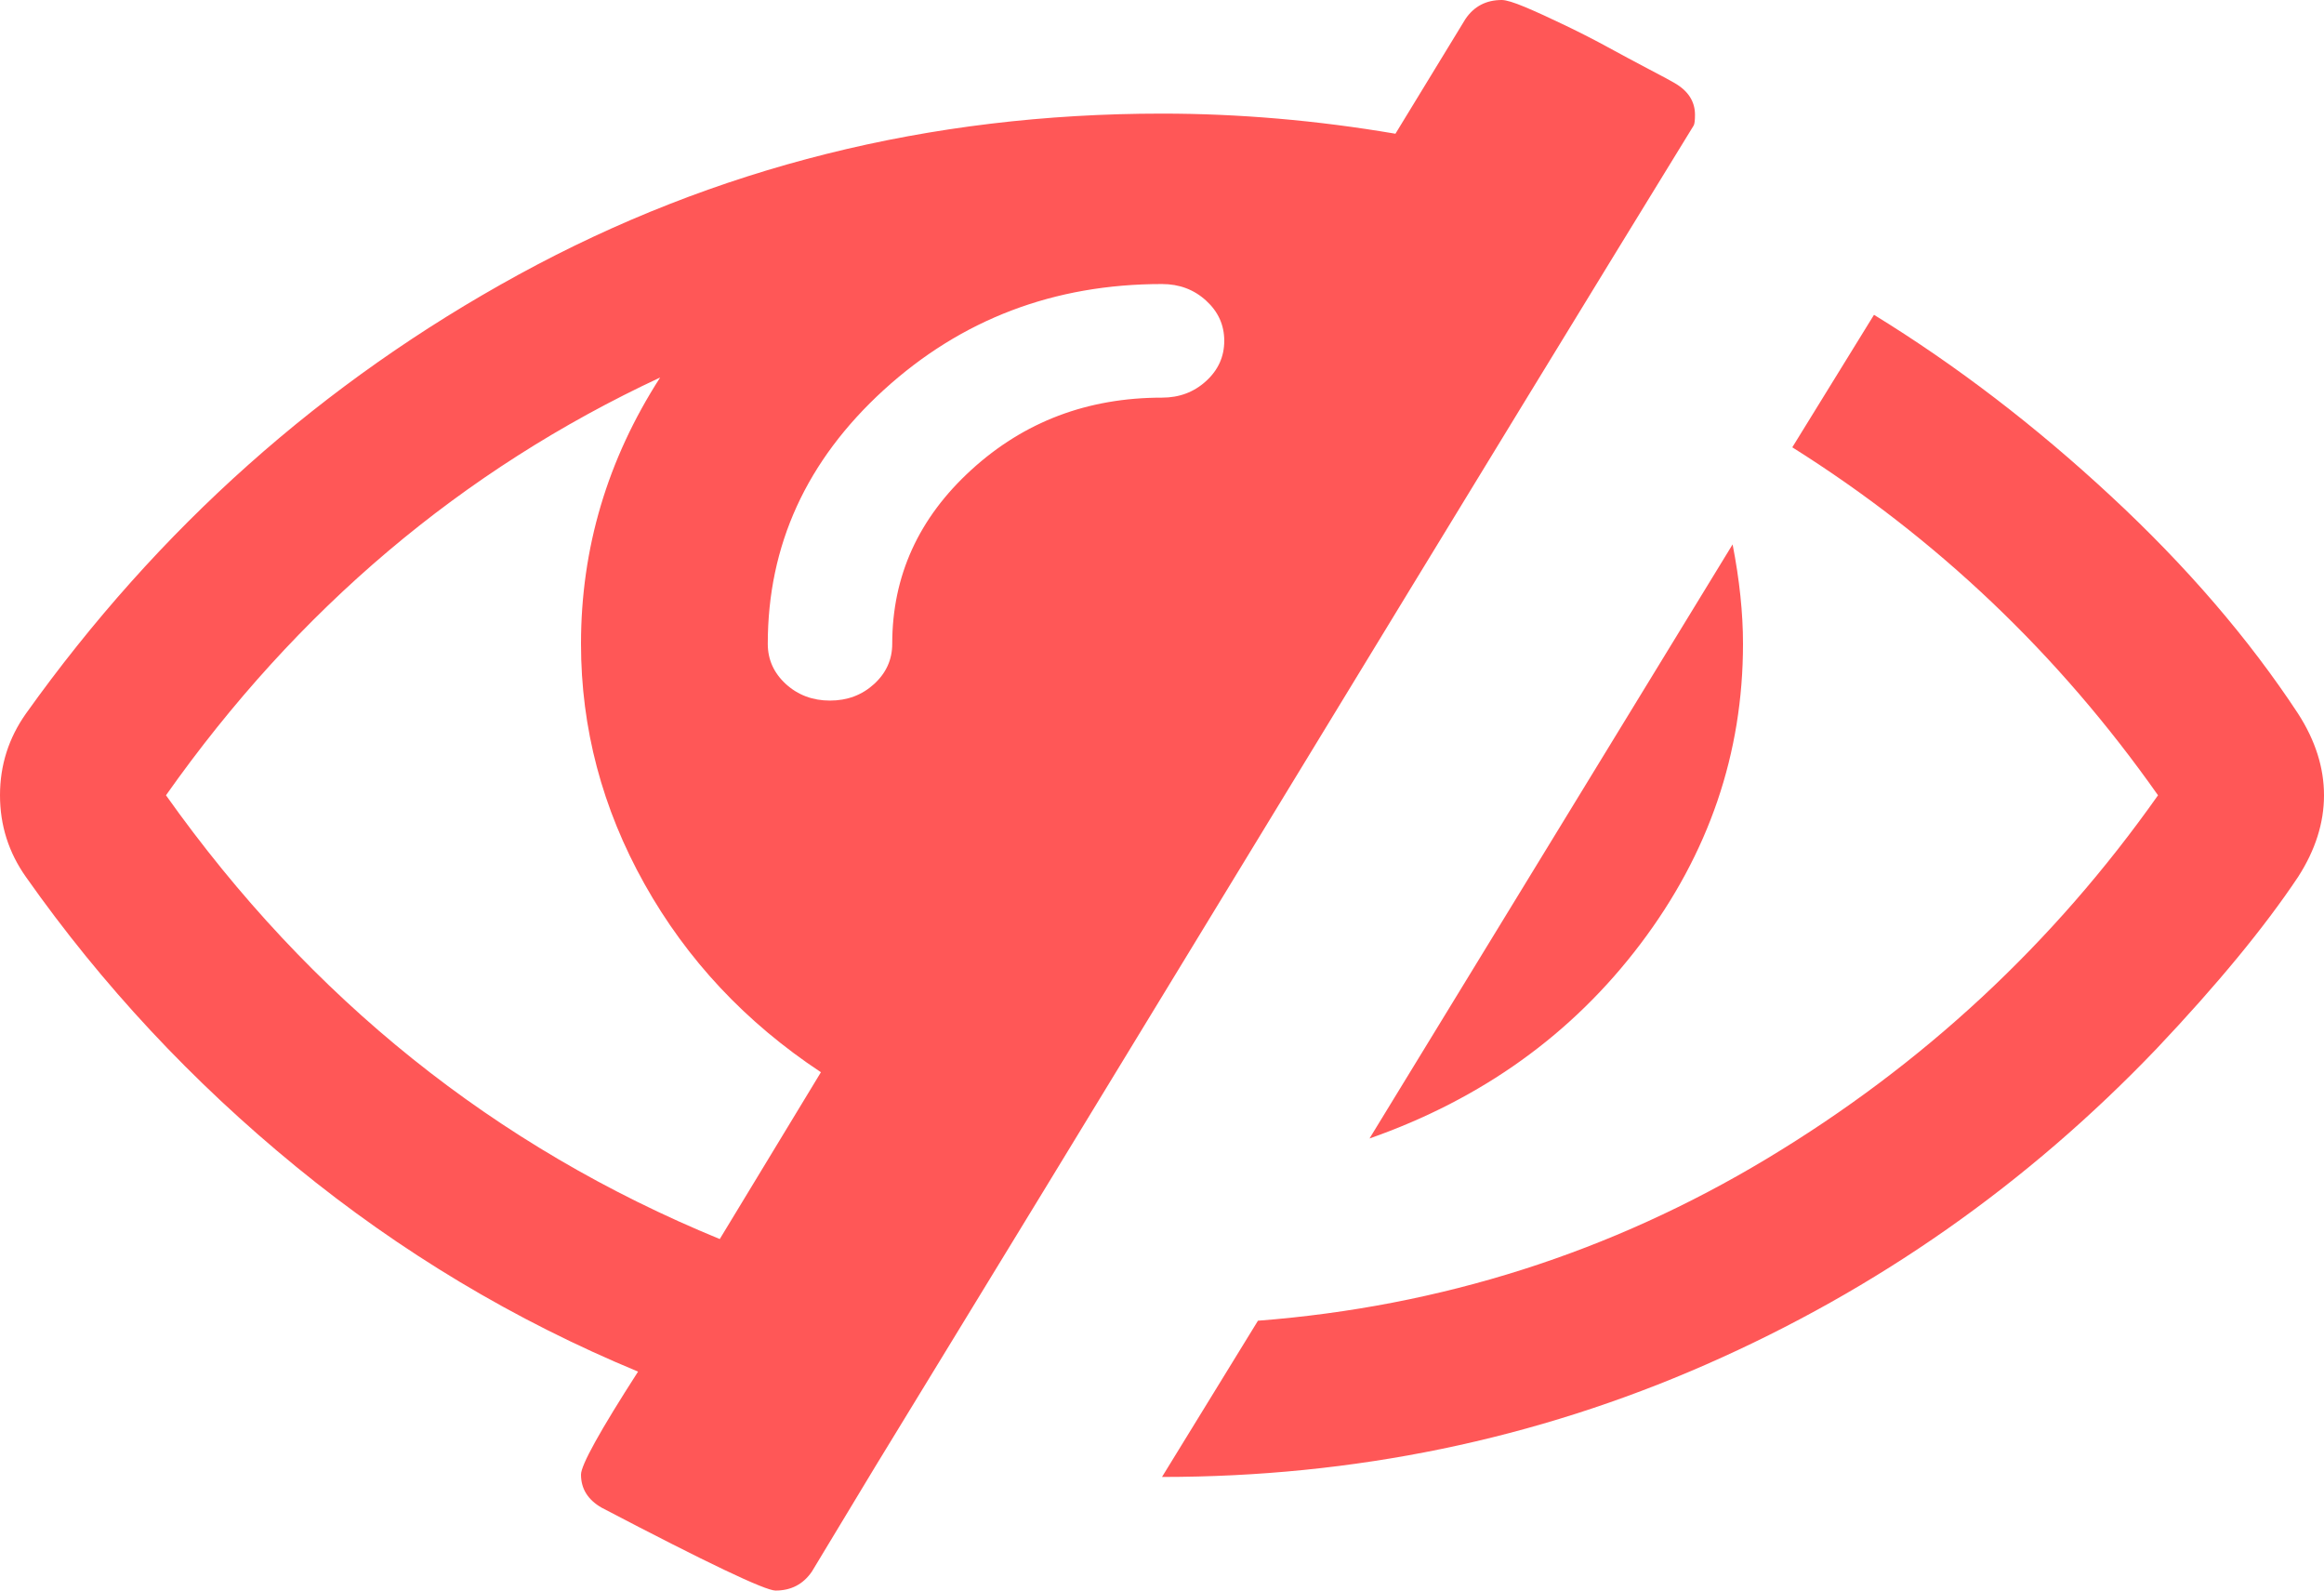﻿<?xml version="1.0" encoding="utf-8"?>
<svg version="1.1" xmlns:xlink="http://www.w3.org/1999/xlink" width="38px" height="26px" xmlns="http://www.w3.org/2000/svg">
  <g transform="matrix(1 0 0 1 -1108 -532 )">
    <path d="M 2.714 13  C 5.075 16.327  8.093 18.746  11.769 20.254  L 13.423 17.527  C 12.193 16.714  11.232 15.689  10.539 14.451  C 9.846 13.213  9.5 11.904  9.5 10.524  C 9.5 8.963  9.931 7.512  10.794 6.171  C 7.556 7.68  4.863 9.956  2.714 13  Z M 19.721 6.229  C 19.919 6.049  20.018 5.829  20.018 5.571  C 20.018 5.313  19.919 5.094  19.721 4.914  C 19.523 4.733  19.283 4.643  19 4.643  C 17.233 4.643  15.717 5.22  14.451 6.374  C 13.186 7.529  12.554 8.912  12.554 10.524  C 12.554 10.782  12.653 11.001  12.85 11.182  C 13.048 11.362  13.289 11.452  13.571 11.452  C 13.854 11.452  14.094 11.362  14.292 11.182  C 14.49 11.001  14.589 10.782  14.589 10.524  C 14.589 9.415  15.02 8.467  15.883 7.68  C 16.745 6.893  17.784 6.5  19 6.5  C 19.283 6.5  19.523 6.41  19.721 6.229  Z M 27.376 1.354  C 27.602 1.483  27.715 1.657  27.715 1.876  C 27.715 1.967  27.708 2.025  27.694 2.051  C 26.196 4.488  23.962 8.144  20.993 13.019  C 18.025 17.894  15.798 21.544  14.314 23.969  L 13.275 25.69  C 13.133 25.897  12.935 26  12.681 26  C 12.511 26  11.564 25.549  9.839 24.646  C 9.613 24.517  9.5 24.336  9.5 24.104  C 9.5 23.949  9.811 23.388  10.433 22.421  C 8.411 21.583  6.549 20.467  4.845 19.074  C 3.142 17.682  1.668 16.102  0.424 14.335  C 0.141 13.935  0 13.49  0 13  C 0 12.51  0.141 12.065  0.424 11.665  C 2.587 8.634  5.273 6.242  8.482 4.488  C 11.691 2.734  15.197 1.857  19 1.857  C 20.258 1.857  21.531 1.967  22.817 2.186  L 23.962 0.31  C 24.103 0.103  24.301 0  24.556 0  C 24.626 0  24.754 0.039  24.938 0.116  C 25.121 0.193  25.34 0.293  25.595 0.416  C 25.849 0.538  26.083 0.658  26.295 0.774  C 26.507 0.89  26.729 1.009  26.963 1.132  C 27.196 1.254  27.334 1.328  27.376 1.354  Z M 28.33 8.899  C 28.443 9.479  28.5 10.021  28.5 10.524  C 28.5 12.316  27.942 13.951  26.825 15.428  C 25.708 16.905  24.231 17.965  22.393 18.61  L 28.33 8.899  Z M 37.576 11.665  C 37.859 12.104  38 12.549  38 13  C 38 13.451  37.859 13.896  37.576 14.335  C 37.025 15.16  36.254 16.095  35.265 17.14  C 33.144 19.358  30.688 21.08  27.896 22.305  C 25.104 23.53  22.138 24.143  19 24.143  L 20.569 21.589  C 23.566 21.357  26.341 20.474  28.892 18.939  C 31.444 17.404  33.575 15.425  35.286 13  C 33.66 10.691  31.667 8.796  29.306 7.312  L 30.642 5.146  C 31.985 5.971  33.275 6.958  34.512 8.106  C 35.749 9.253  36.77 10.44  37.576 11.665  Z " fill-rule="nonzero" fill="#ff5757" stroke="none" transform="matrix(1 0 0 1 1108 532 )" />
  </g>
</svg>